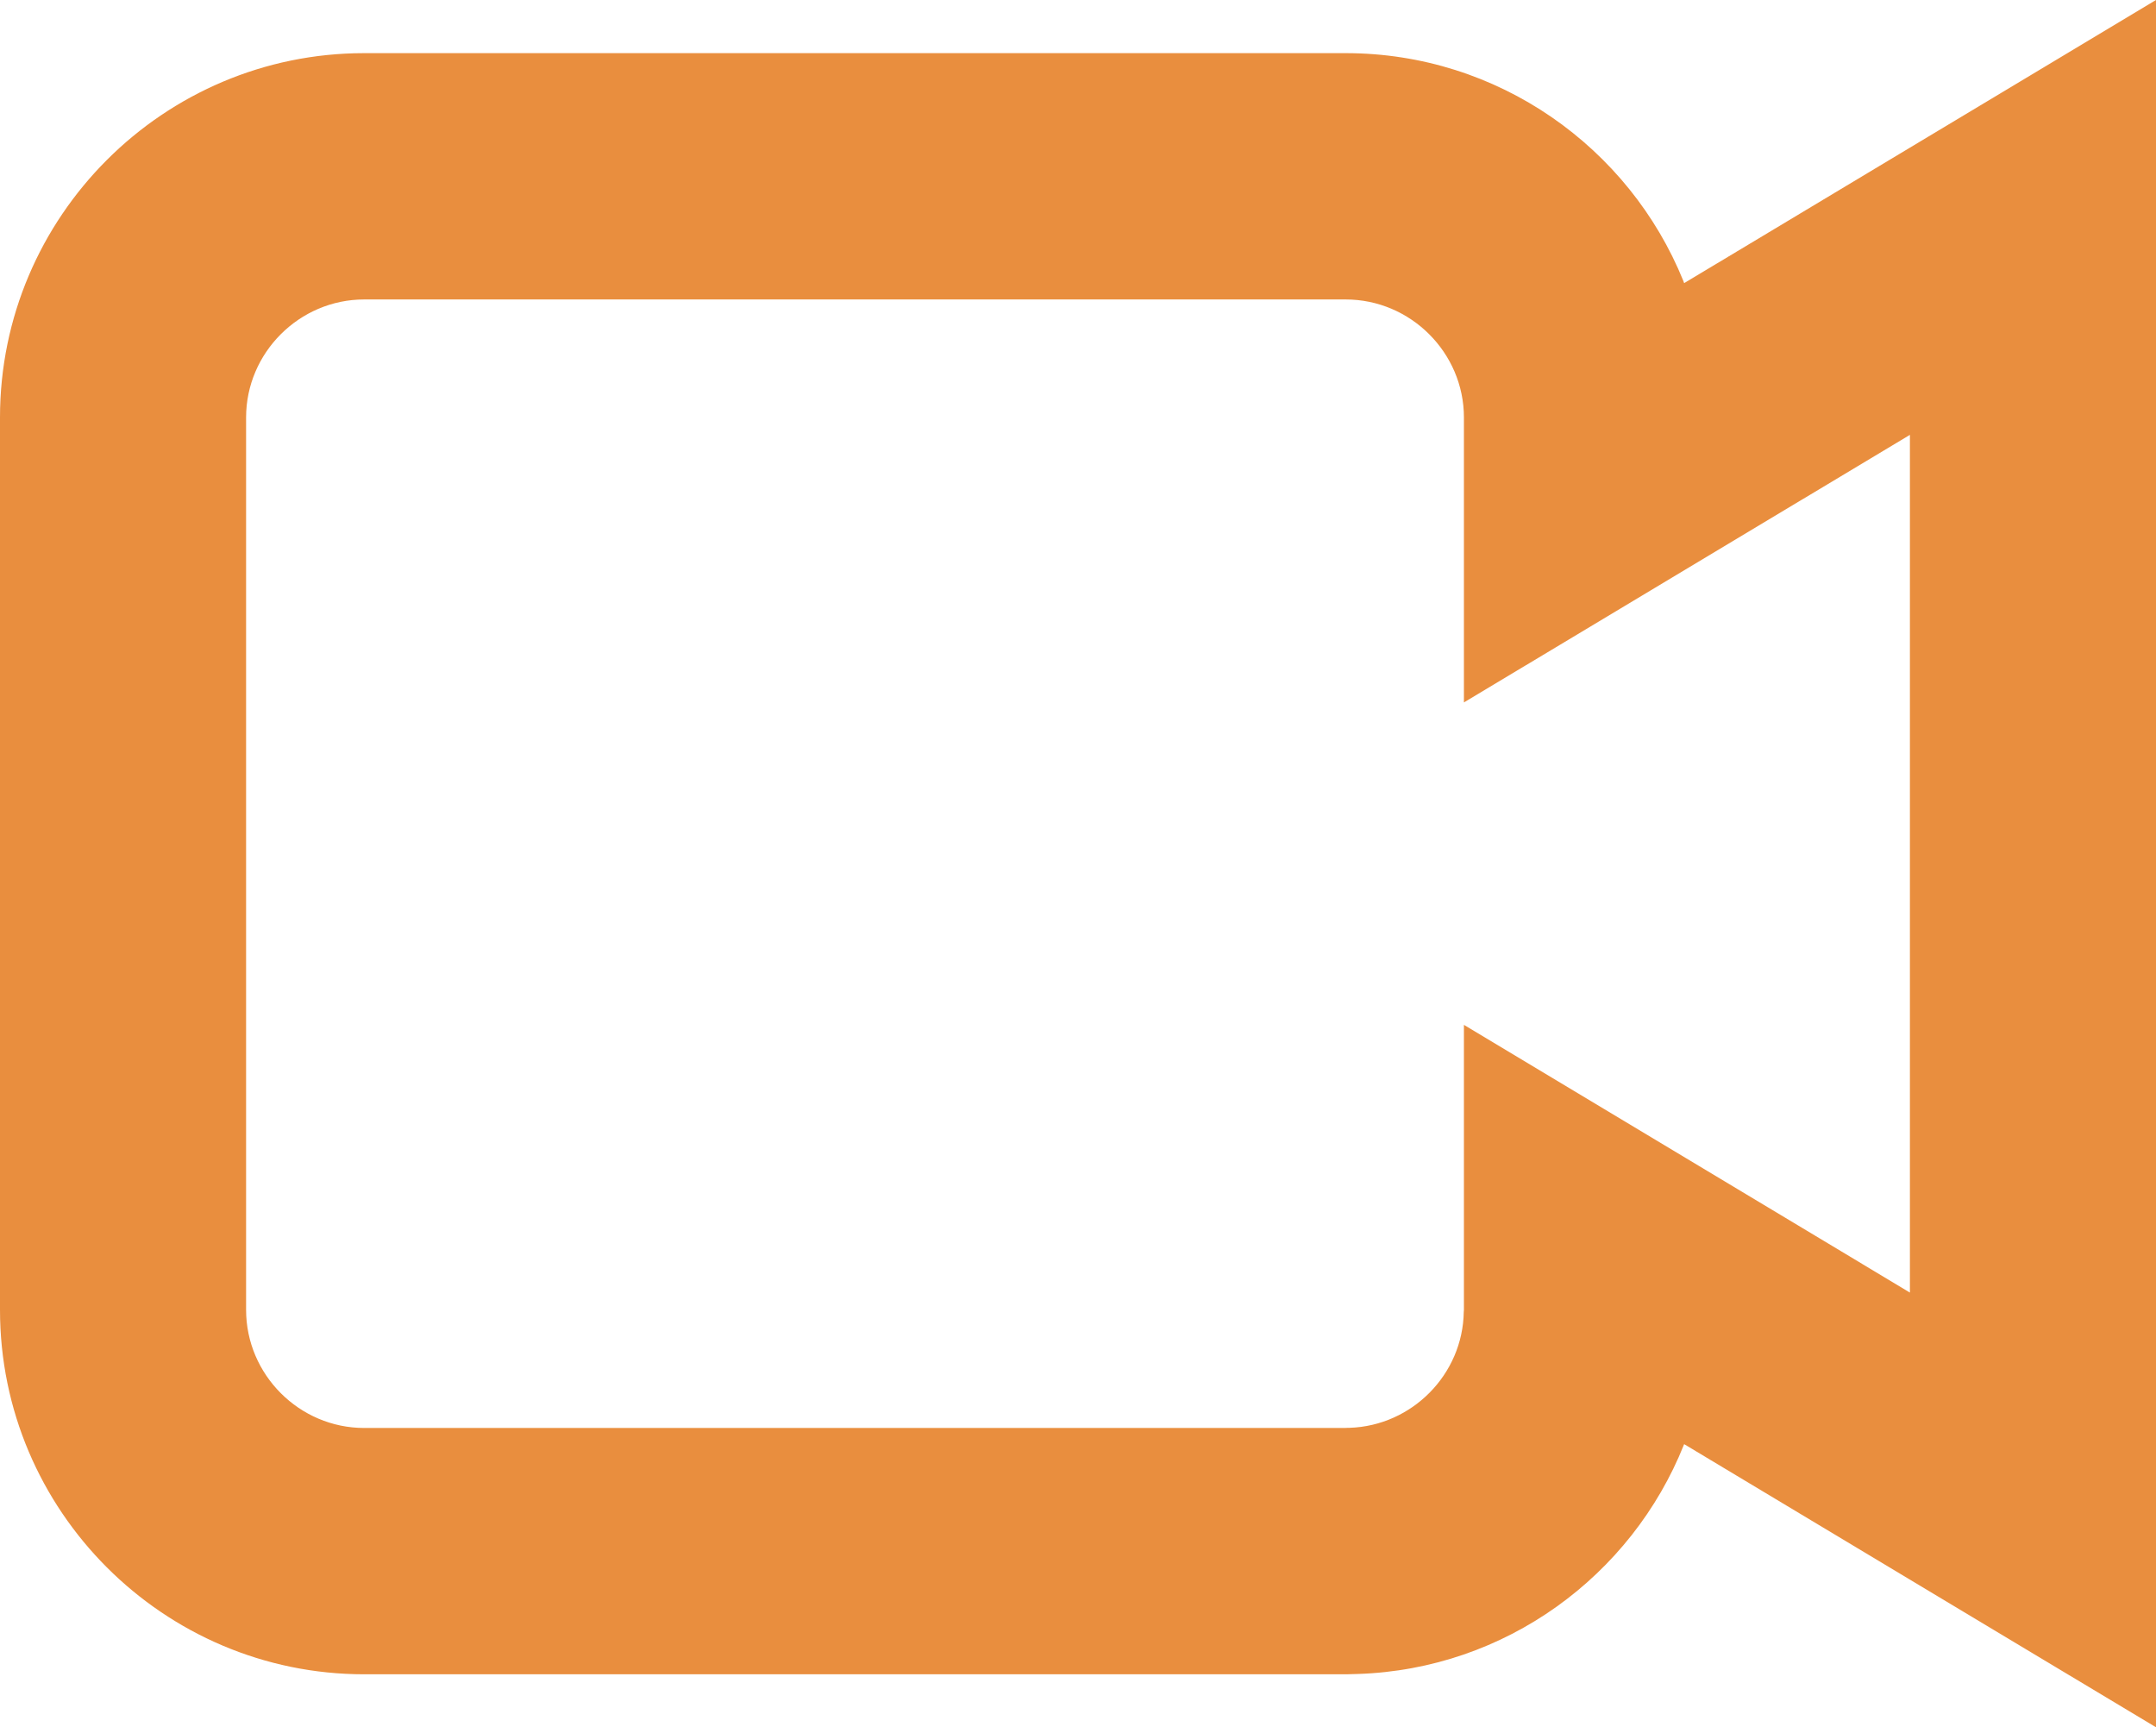 <?xml version="1.0" encoding="UTF-8"?>
<svg width="14px" height="11.213px" viewBox="0 0 14 11.213" version="1.1" xmlns="http://www.w3.org/2000/svg" xmlns:xlink="http://www.w3.org/1999/xlink">
    <title>nurse (5) copy 3</title>
    <g id="Responsive" stroke="none" stroke-width="1" fill="none" fill-rule="evenodd">
        <g id="Records-3" transform="translate(-35, -470.41)" fill="#E98E3E" fill-rule="nonzero">
            <g id="Group-37-Copy" transform="translate(20, 460)">
                <g id="nurse-(5)-copy-3" transform="translate(15, 10.41)">
                    <path d="M14,11.213 L14,0 L10.936,1.838 L10.931,1.824 C10.58,0.958 9.729,0.345 8.738,0.345 L2.365,0.345 C1.062,0.345 0,1.406 0,2.71 L0,8.503 C0,9.807 1.062,10.869 2.365,10.869 L8.745,10.869 L8.777,10.868 L8.816,10.867 C9.777,10.836 10.595,10.228 10.934,9.38 L10.936,9.375 L14,11.213 Z M8.738,1.944 C9.16,1.944 9.506,2.29 9.506,2.71 L9.506,4.56 L12.402,2.823 L12.402,8.391 L9.506,6.653 L9.506,8.503 L9.505,8.516 C9.499,8.922 9.169,9.256 8.763,9.269 L8.753,9.269 L8.732,9.27 L2.365,9.27 C1.944,9.27 1.598,8.924 1.598,8.503 L1.598,2.71 C1.598,2.29 1.944,1.944 2.365,1.944 L8.738,1.944 Z" id="Path"></path>
                </g>
            </g>
        </g>
    </g>
</svg>